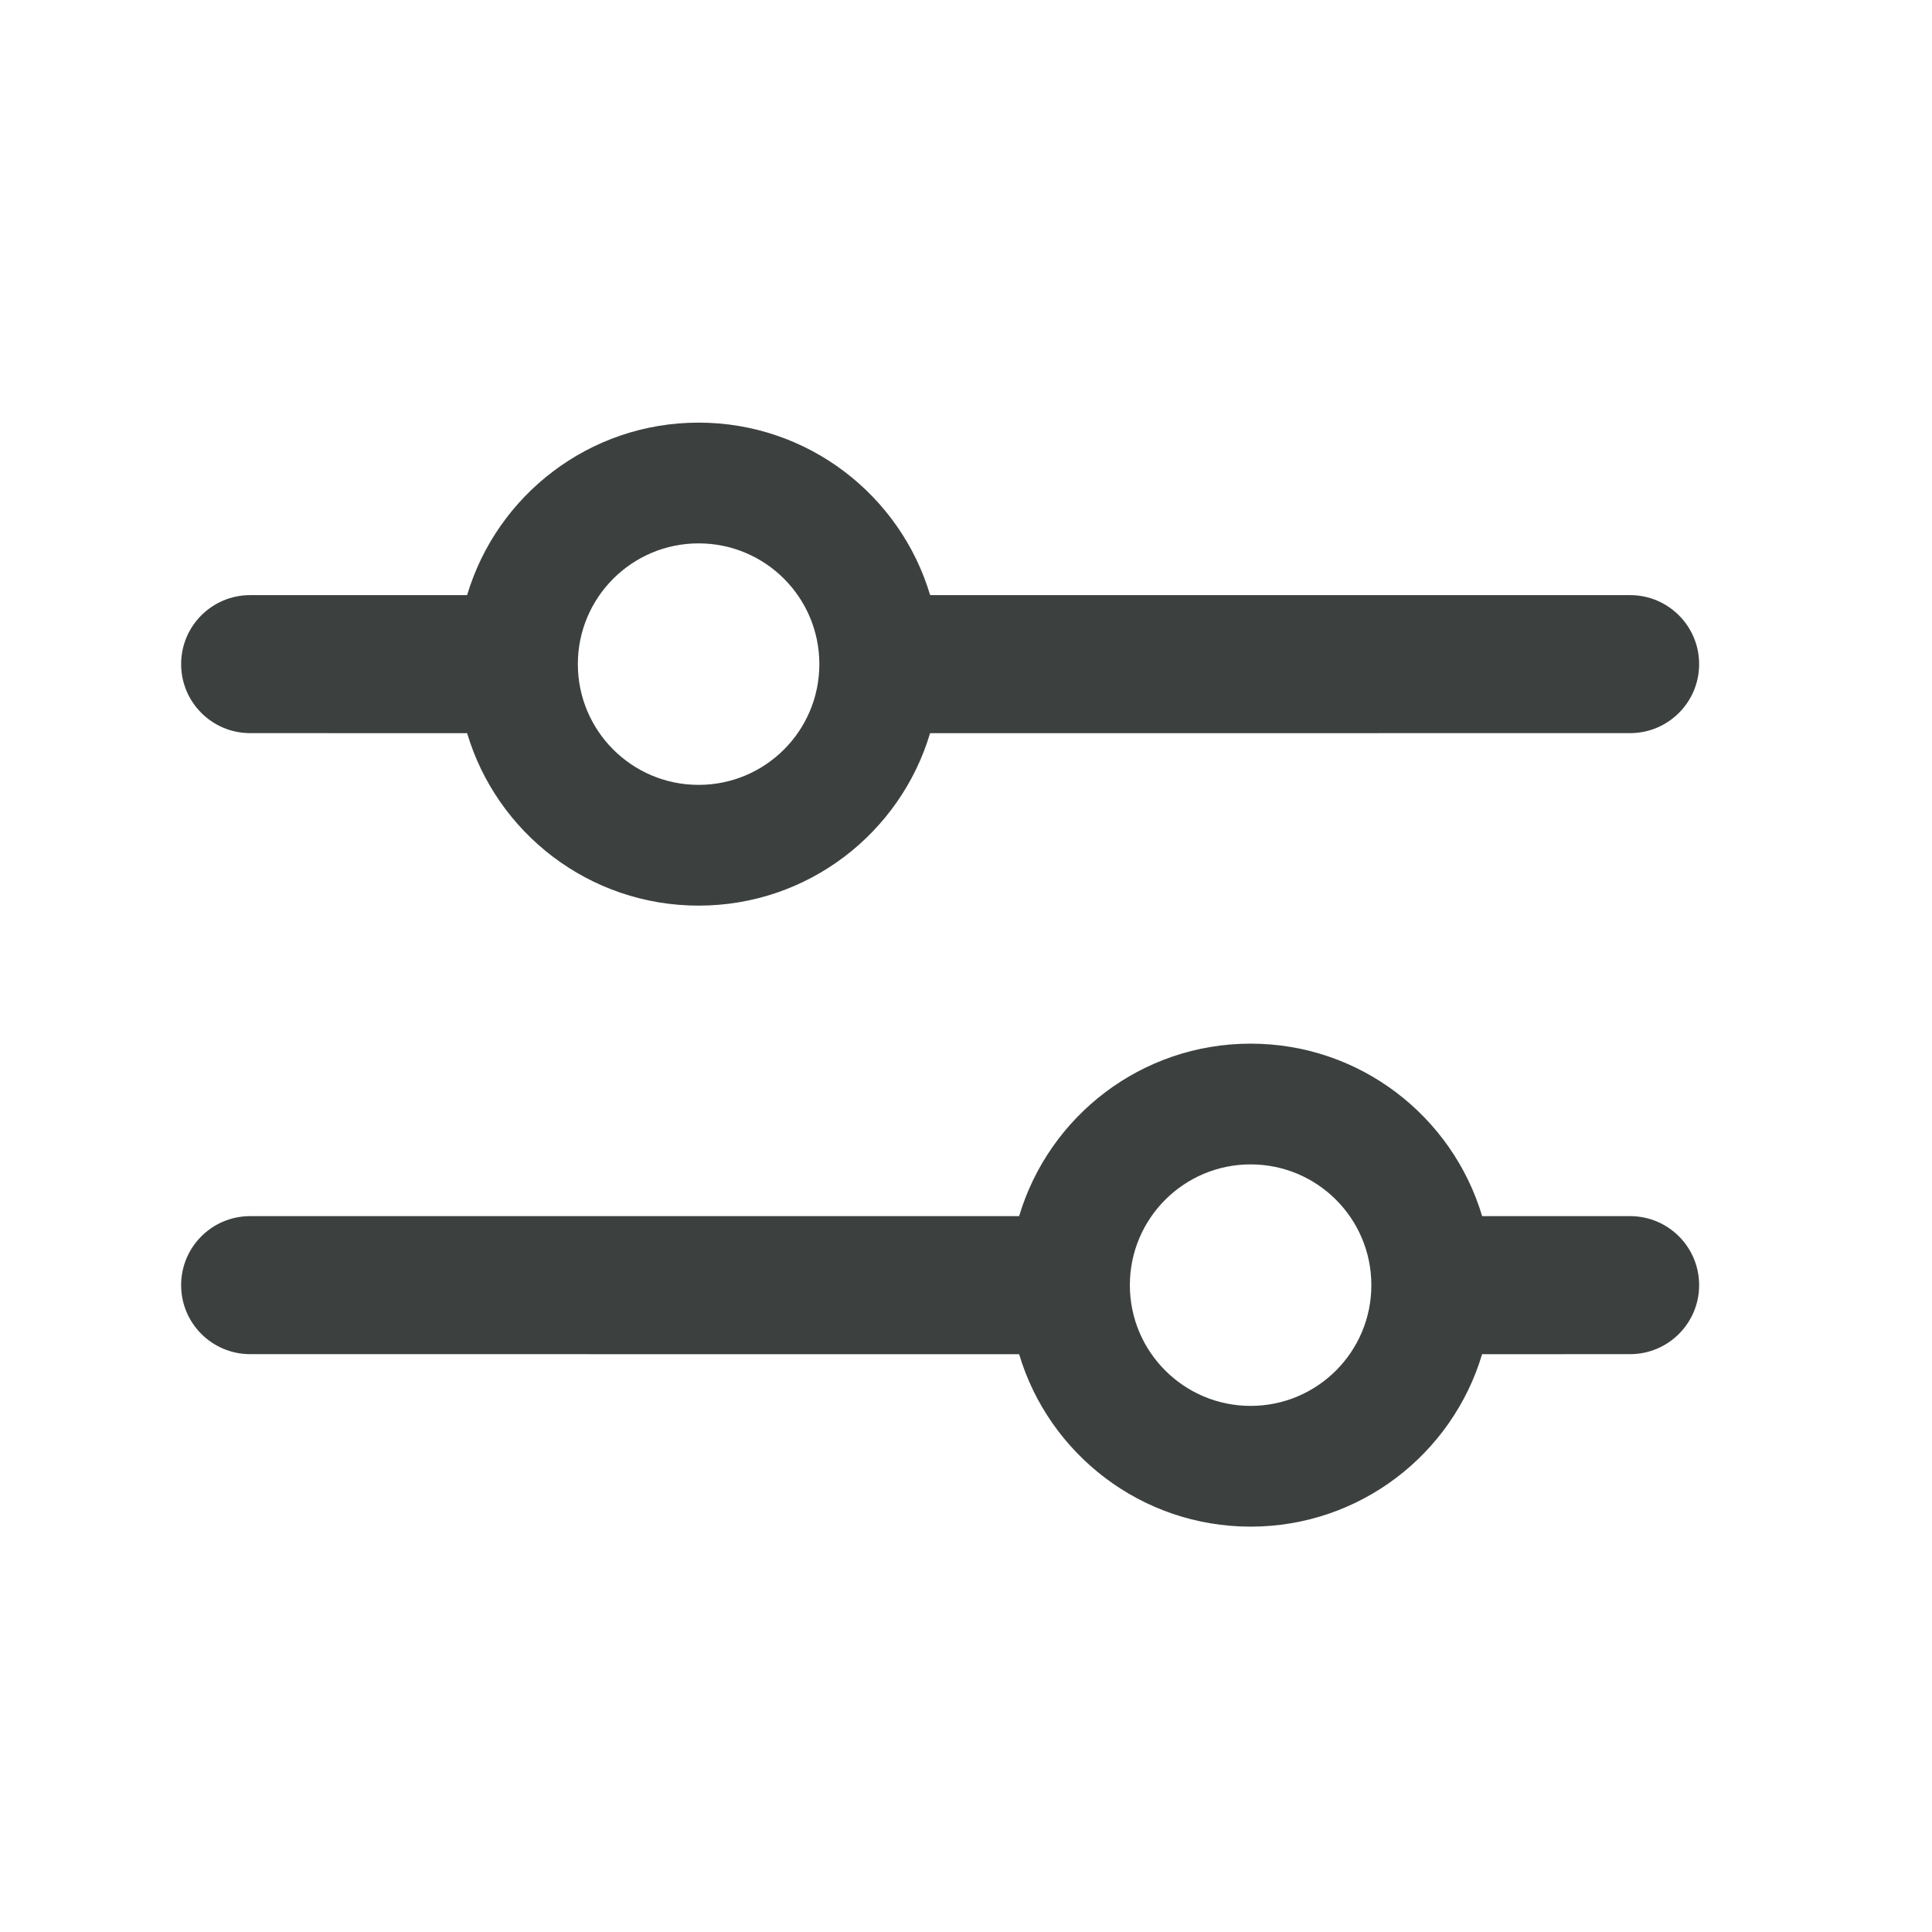 <svg width="32" height="32" viewBox="0 0 32 32" fill="none" xmlns="http://www.w3.org/2000/svg">
<path d="M20.714 17.286C22.526 17.286 24.057 18.491 24.549 20.143L27 20.143C27.631 20.143 28.143 20.654 28.143 21.286C28.143 21.917 27.631 22.429 27 22.429L24.548 22.43C24.056 24.081 22.526 25.286 20.714 25.286C18.903 25.286 17.372 24.081 16.88 22.43L4.143 22.429C3.512 22.429 3 21.917 3 21.286C3 20.654 3.512 20.143 4.143 20.143L16.88 20.143C17.372 18.491 18.902 17.286 20.714 17.286ZM20.714 19.286C19.61 19.286 18.714 20.181 18.714 21.286C18.714 22.39 19.61 23.286 20.714 23.286C21.819 23.286 22.714 22.39 22.714 21.286C22.714 20.181 21.819 19.286 20.714 19.286ZM11.571 7C13.383 7 14.914 8.205 15.406 9.857L27 9.857C27.631 9.857 28.143 10.369 28.143 11C28.143 11.631 27.631 12.143 27 12.143L15.405 12.144C14.913 13.796 13.383 15 11.571 15C9.76 15 8.229 13.796 7.737 12.144L4.143 12.143C3.512 12.143 3 11.631 3 11C3 10.369 3.512 9.857 4.143 9.857L7.737 9.857C8.229 8.205 9.759 7 11.571 7ZM11.571 9C10.467 9 9.571 9.895 9.571 11C9.571 12.105 10.467 13 11.571 13C12.676 13 13.571 12.105 13.571 11C13.571 9.895 12.676 9 11.571 9Z" fill="#3C4140"/>
</svg>
